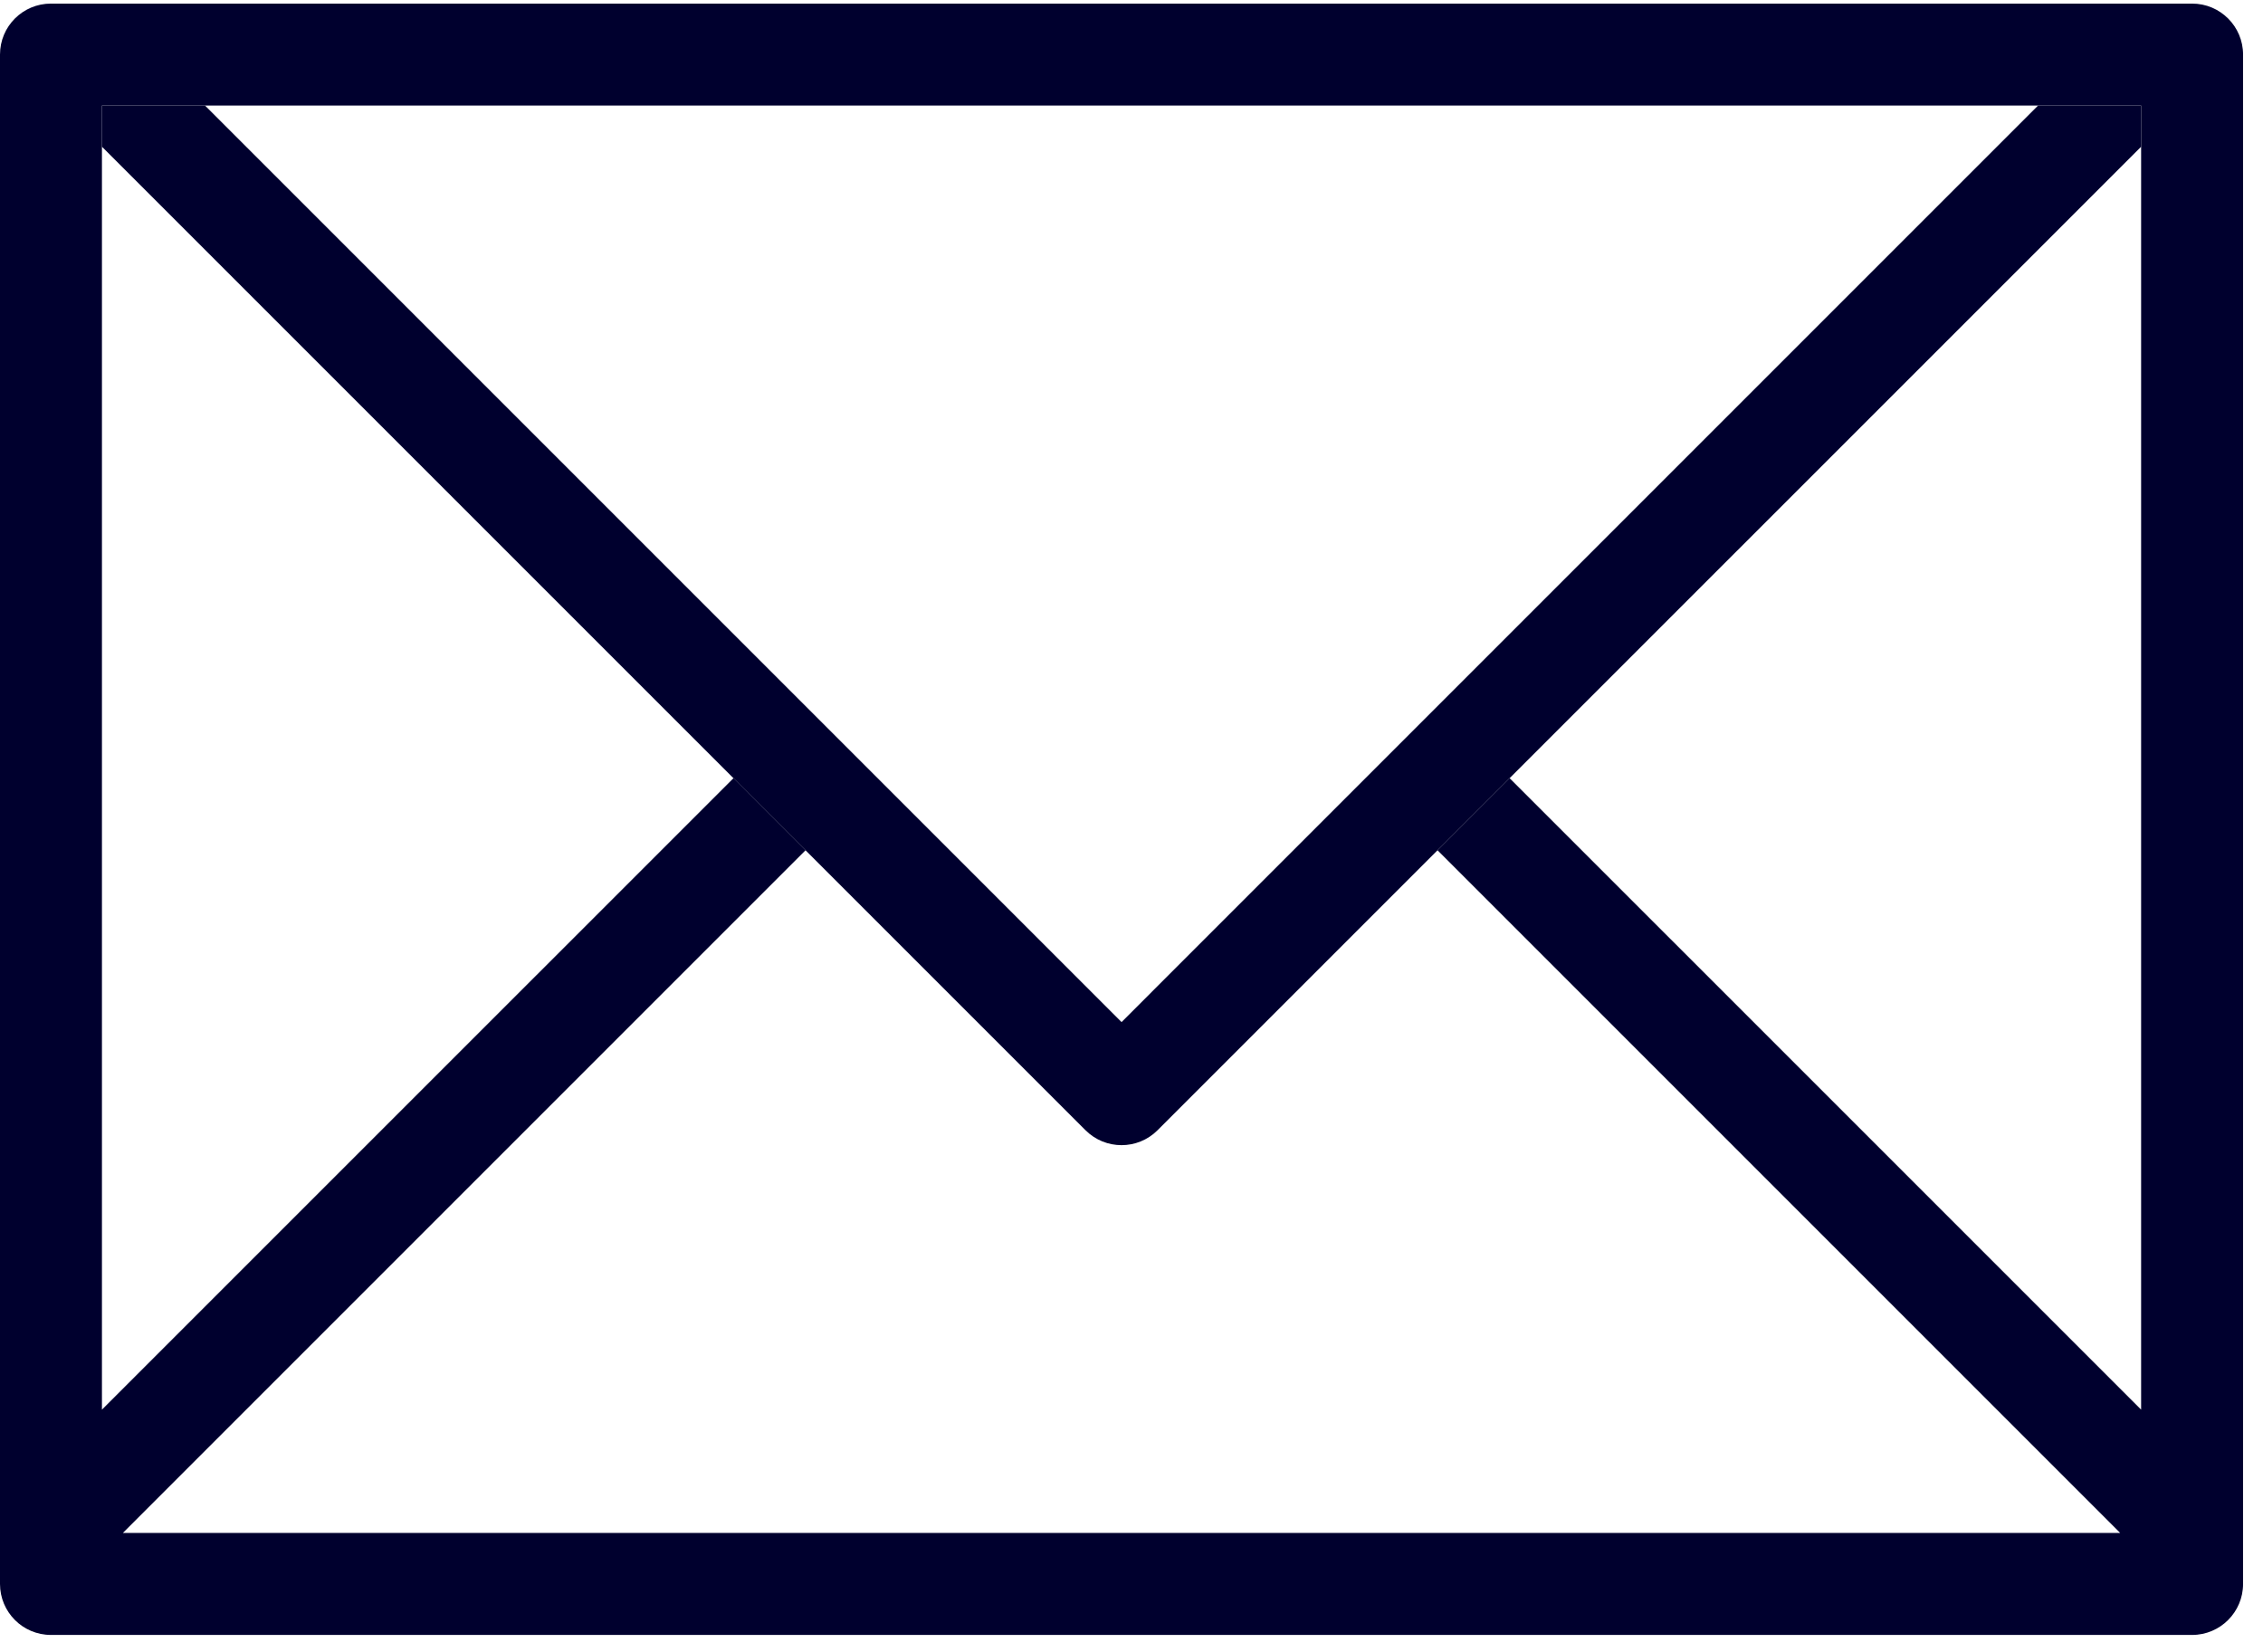 <svg xmlns="http://www.w3.org/2000/svg" width="63" height="46" viewBox="0 0 63 46">
  <g fill="#00002E" transform="translate(0 .1)">
    <path d="M61.026,0 L1.419,0 C0.634,0 0,0.634 0,1.419 L0,43.995 C0,44.78 0.634,45.415 1.419,45.415 L61.026,45.415 C61.809,45.415 62.445,44.78 62.445,43.995 L62.445,1.419 C62.445,0.634 61.809,0 61.026,0 Z M59.607,39.143 L42.026,21.563 L40.019,23.57 L59.025,42.576 L3.42,42.576 L22.426,23.57 L20.42,21.563 L2.838,39.143 L2.838,2.838 L59.607,2.838 L59.607,39.143 Z"/>
    <path d="M56.738,2.838 L31.223,28.354 L5.707,2.838 L2.838,2.838 L2.838,3.984 L30.219,31.364 C30.774,31.919 31.671,31.919 32.226,31.364 L59.607,3.984 L59.607,2.838 L56.738,2.838 Z"/>
  </g>
</svg>
